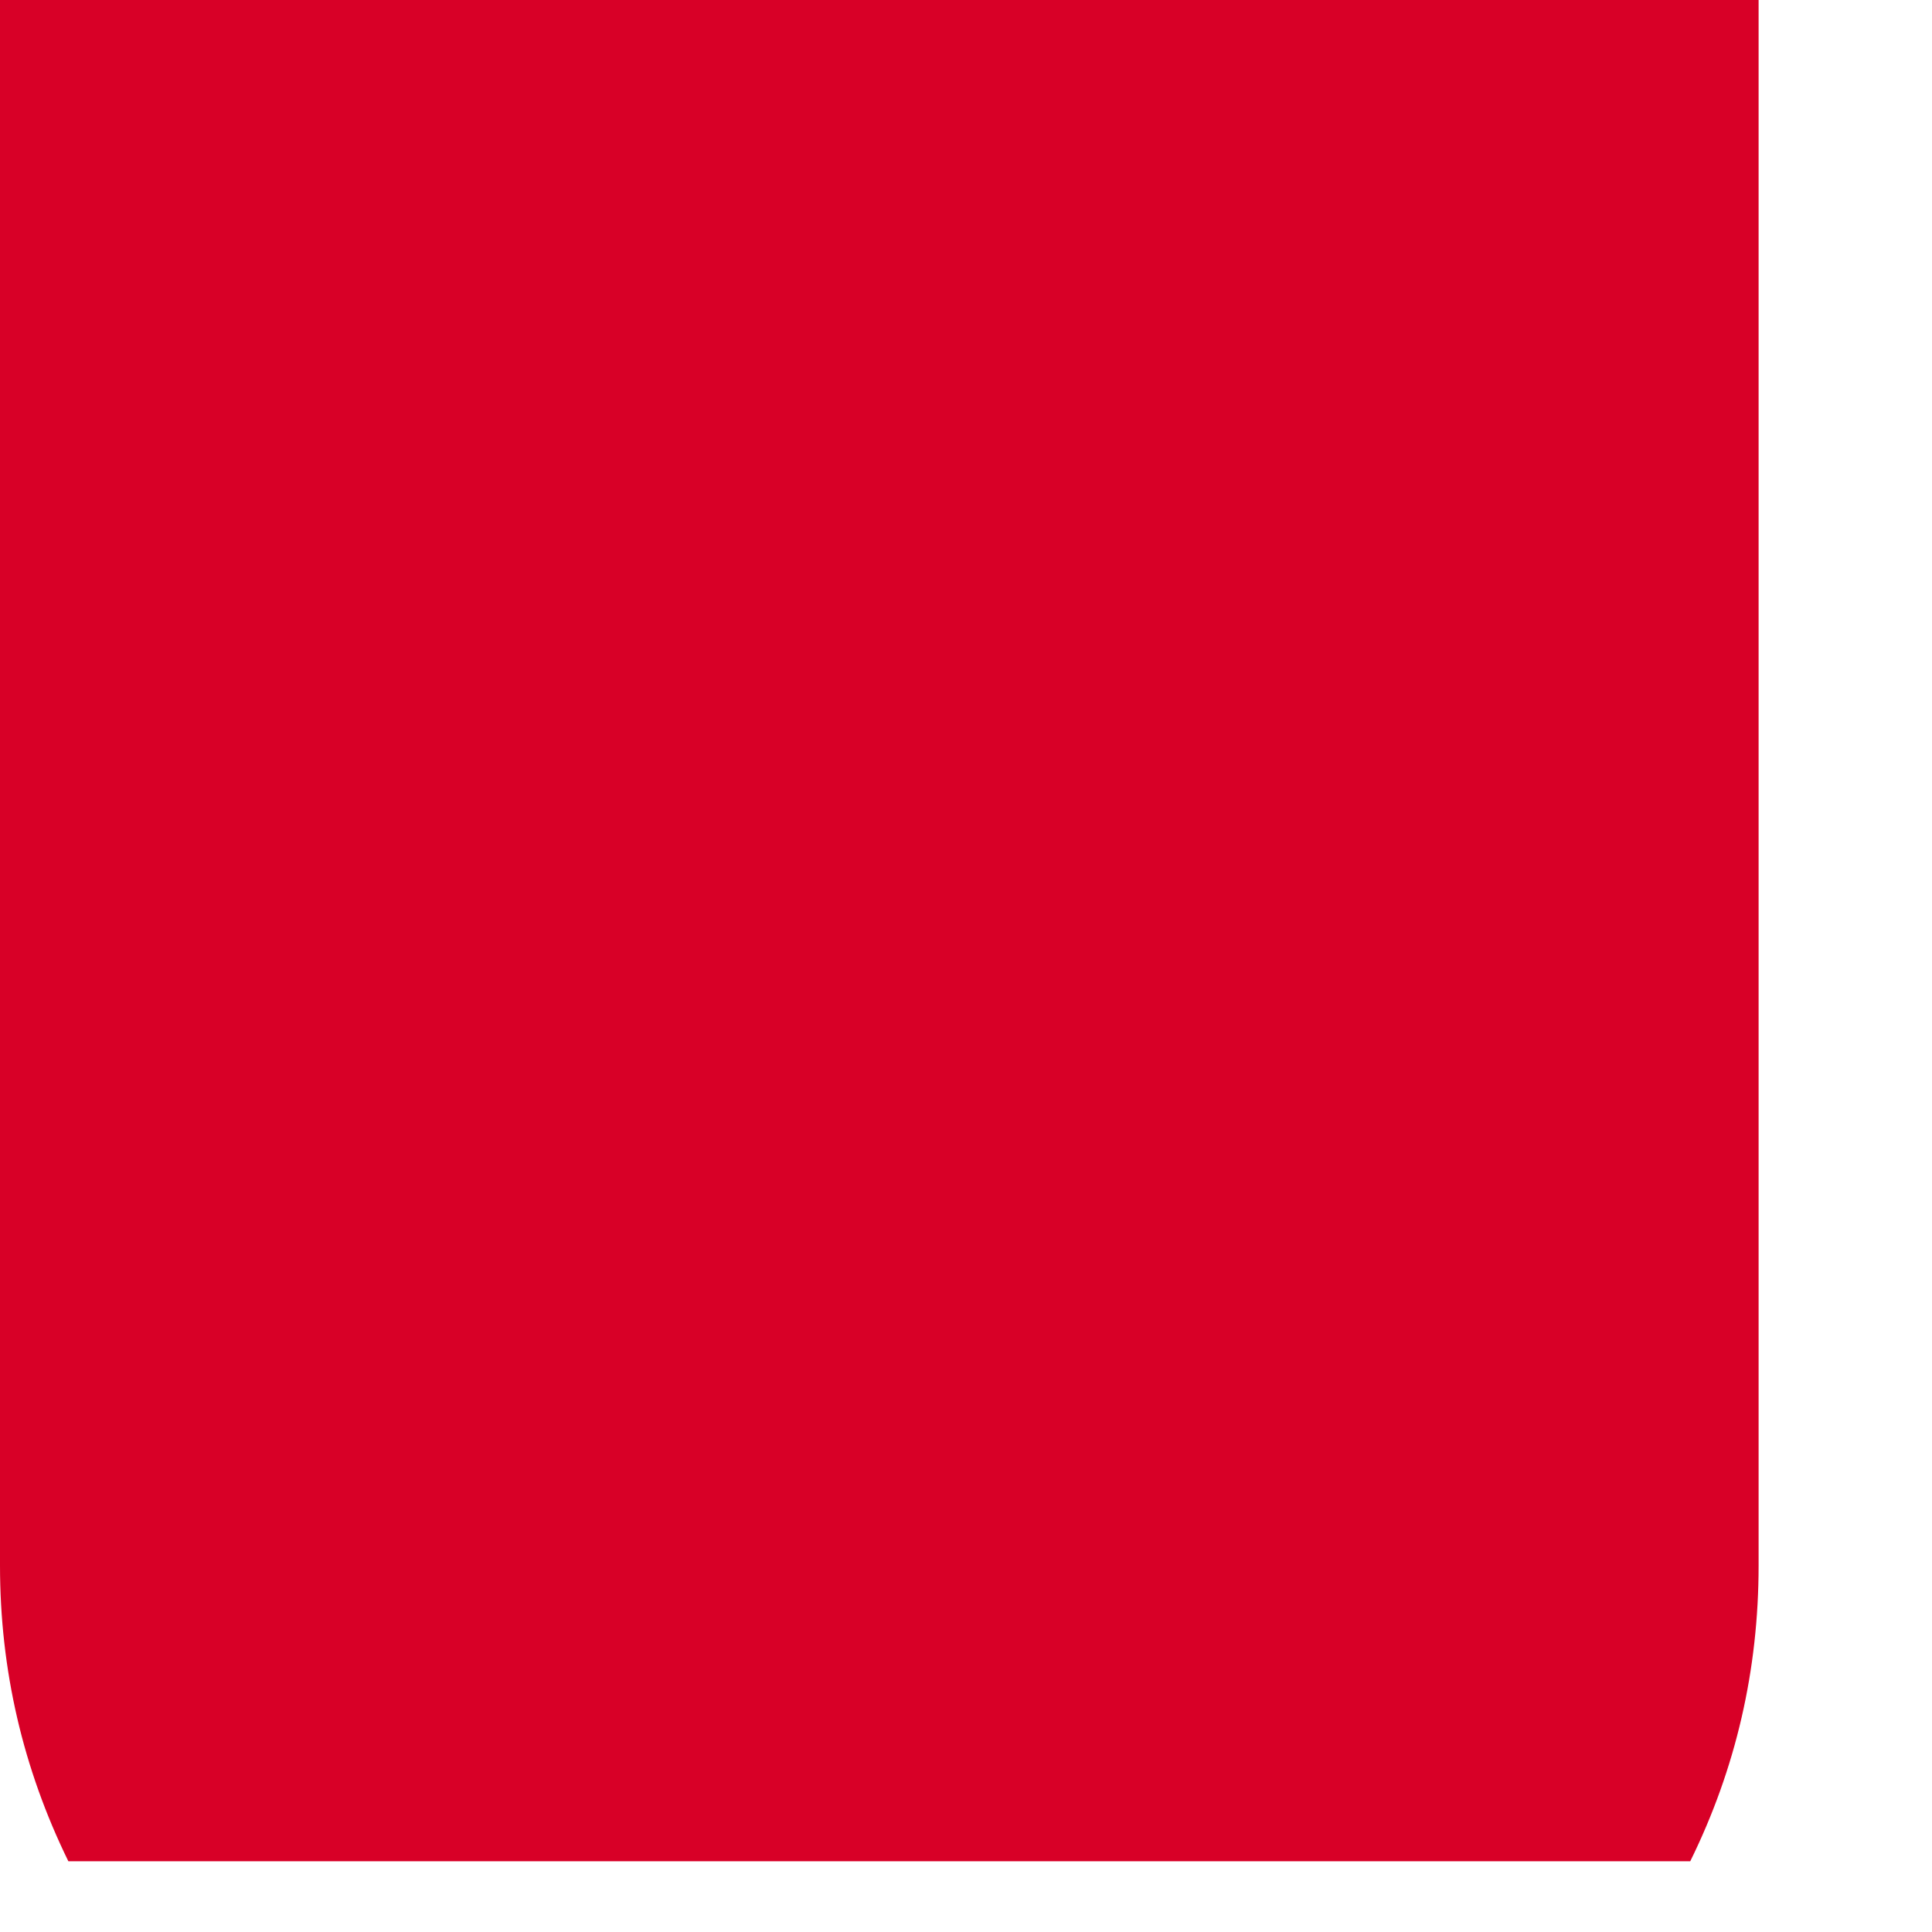 <?xml version="1.0" encoding="utf-8"?>
<svg xmlns="http://www.w3.org/2000/svg" fill="none" height="100%" overflow="visible" preserveAspectRatio="none" style="display: block;" viewBox="0 0 8 8" width="100%">
<path d="M0 0V6.482C0 6.915 0.095 7.323 0.283 7.707H6.999C7.188 7.323 7.282 6.915 7.282 6.482V0H0V0Z" fill="#D80027" id="Vector"/>
</svg>